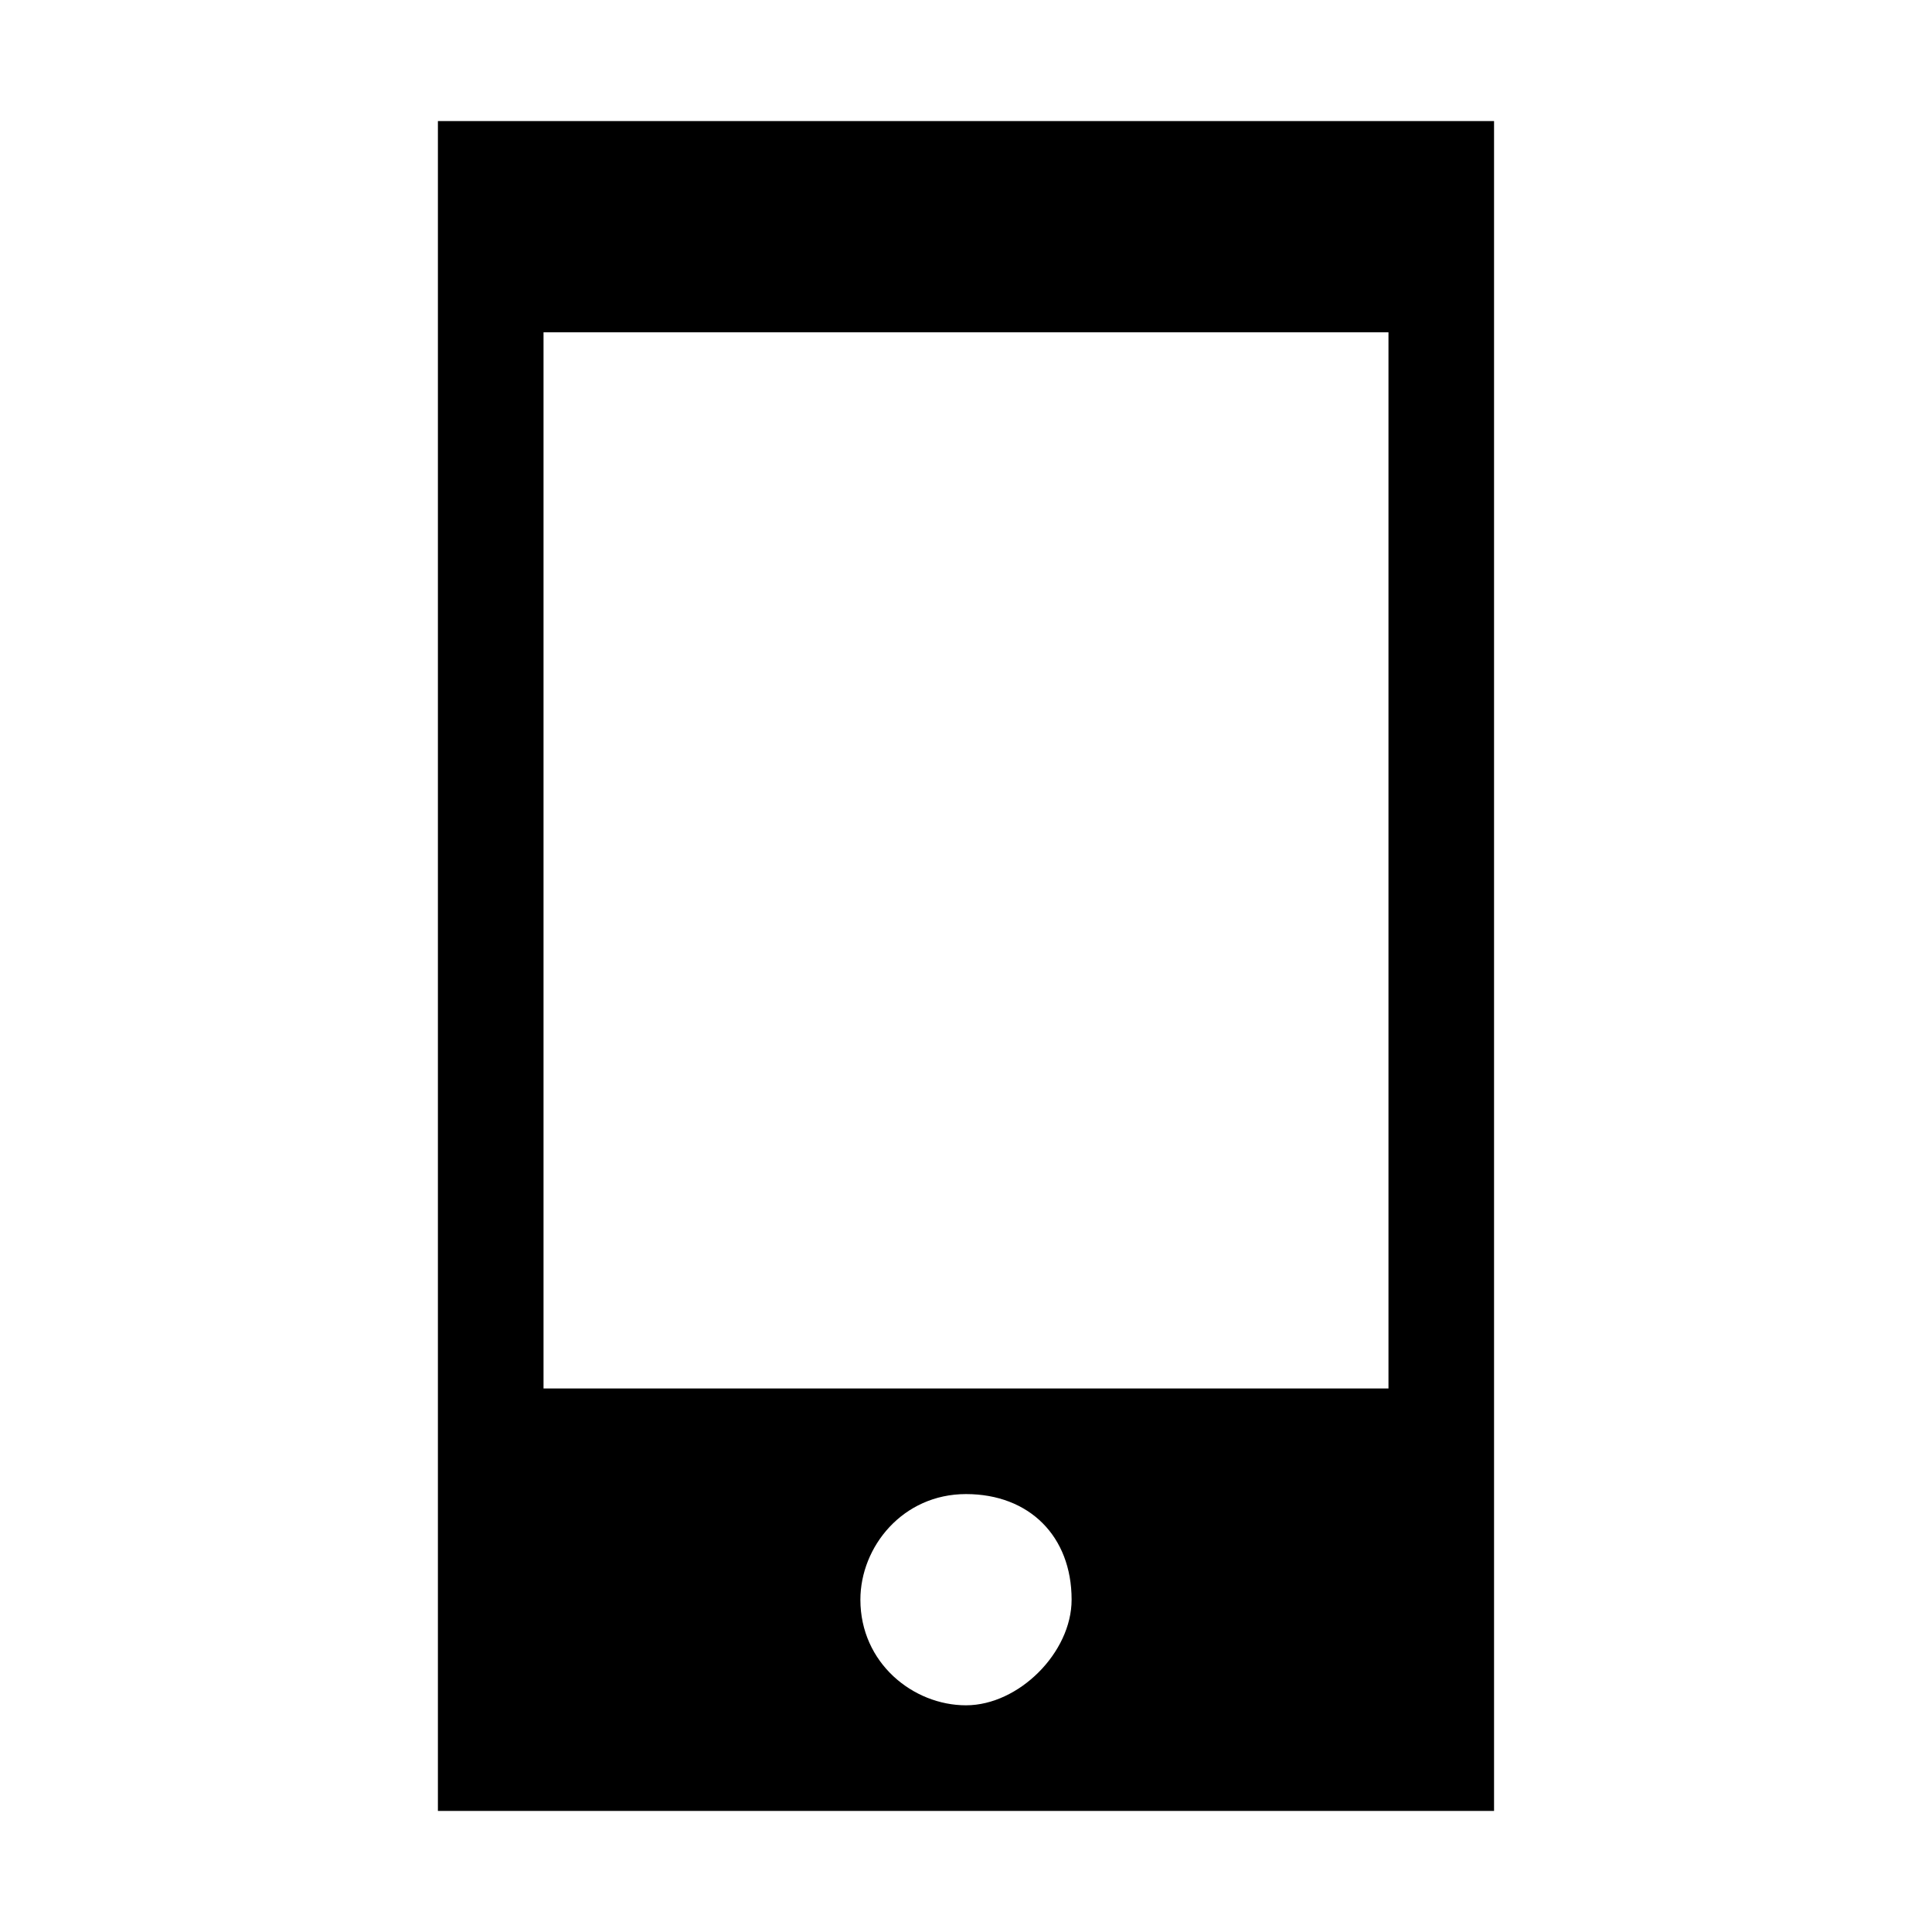 <?xml version="1.0" encoding="UTF-8"?>
<!-- Uploaded to: SVG Repo, www.svgrepo.com, Generator: SVG Repo Mixer Tools -->
<svg fill="#000000" width="800px" height="800px" version="1.1" viewBox="144 144 512 512" xmlns="http://www.w3.org/2000/svg">
 <path d="m260.05 623.91h279.89v-447.83h-279.89zm139.95-27.988c-13.996 0-27.988-11.195-27.988-27.988 0-13.996 11.195-27.988 27.988-27.988s27.988 11.195 27.988 27.988c0 13.992-13.996 27.988-27.988 27.988zm-111.96-363.86h223.92v279.89h-223.92z"/>
</svg>